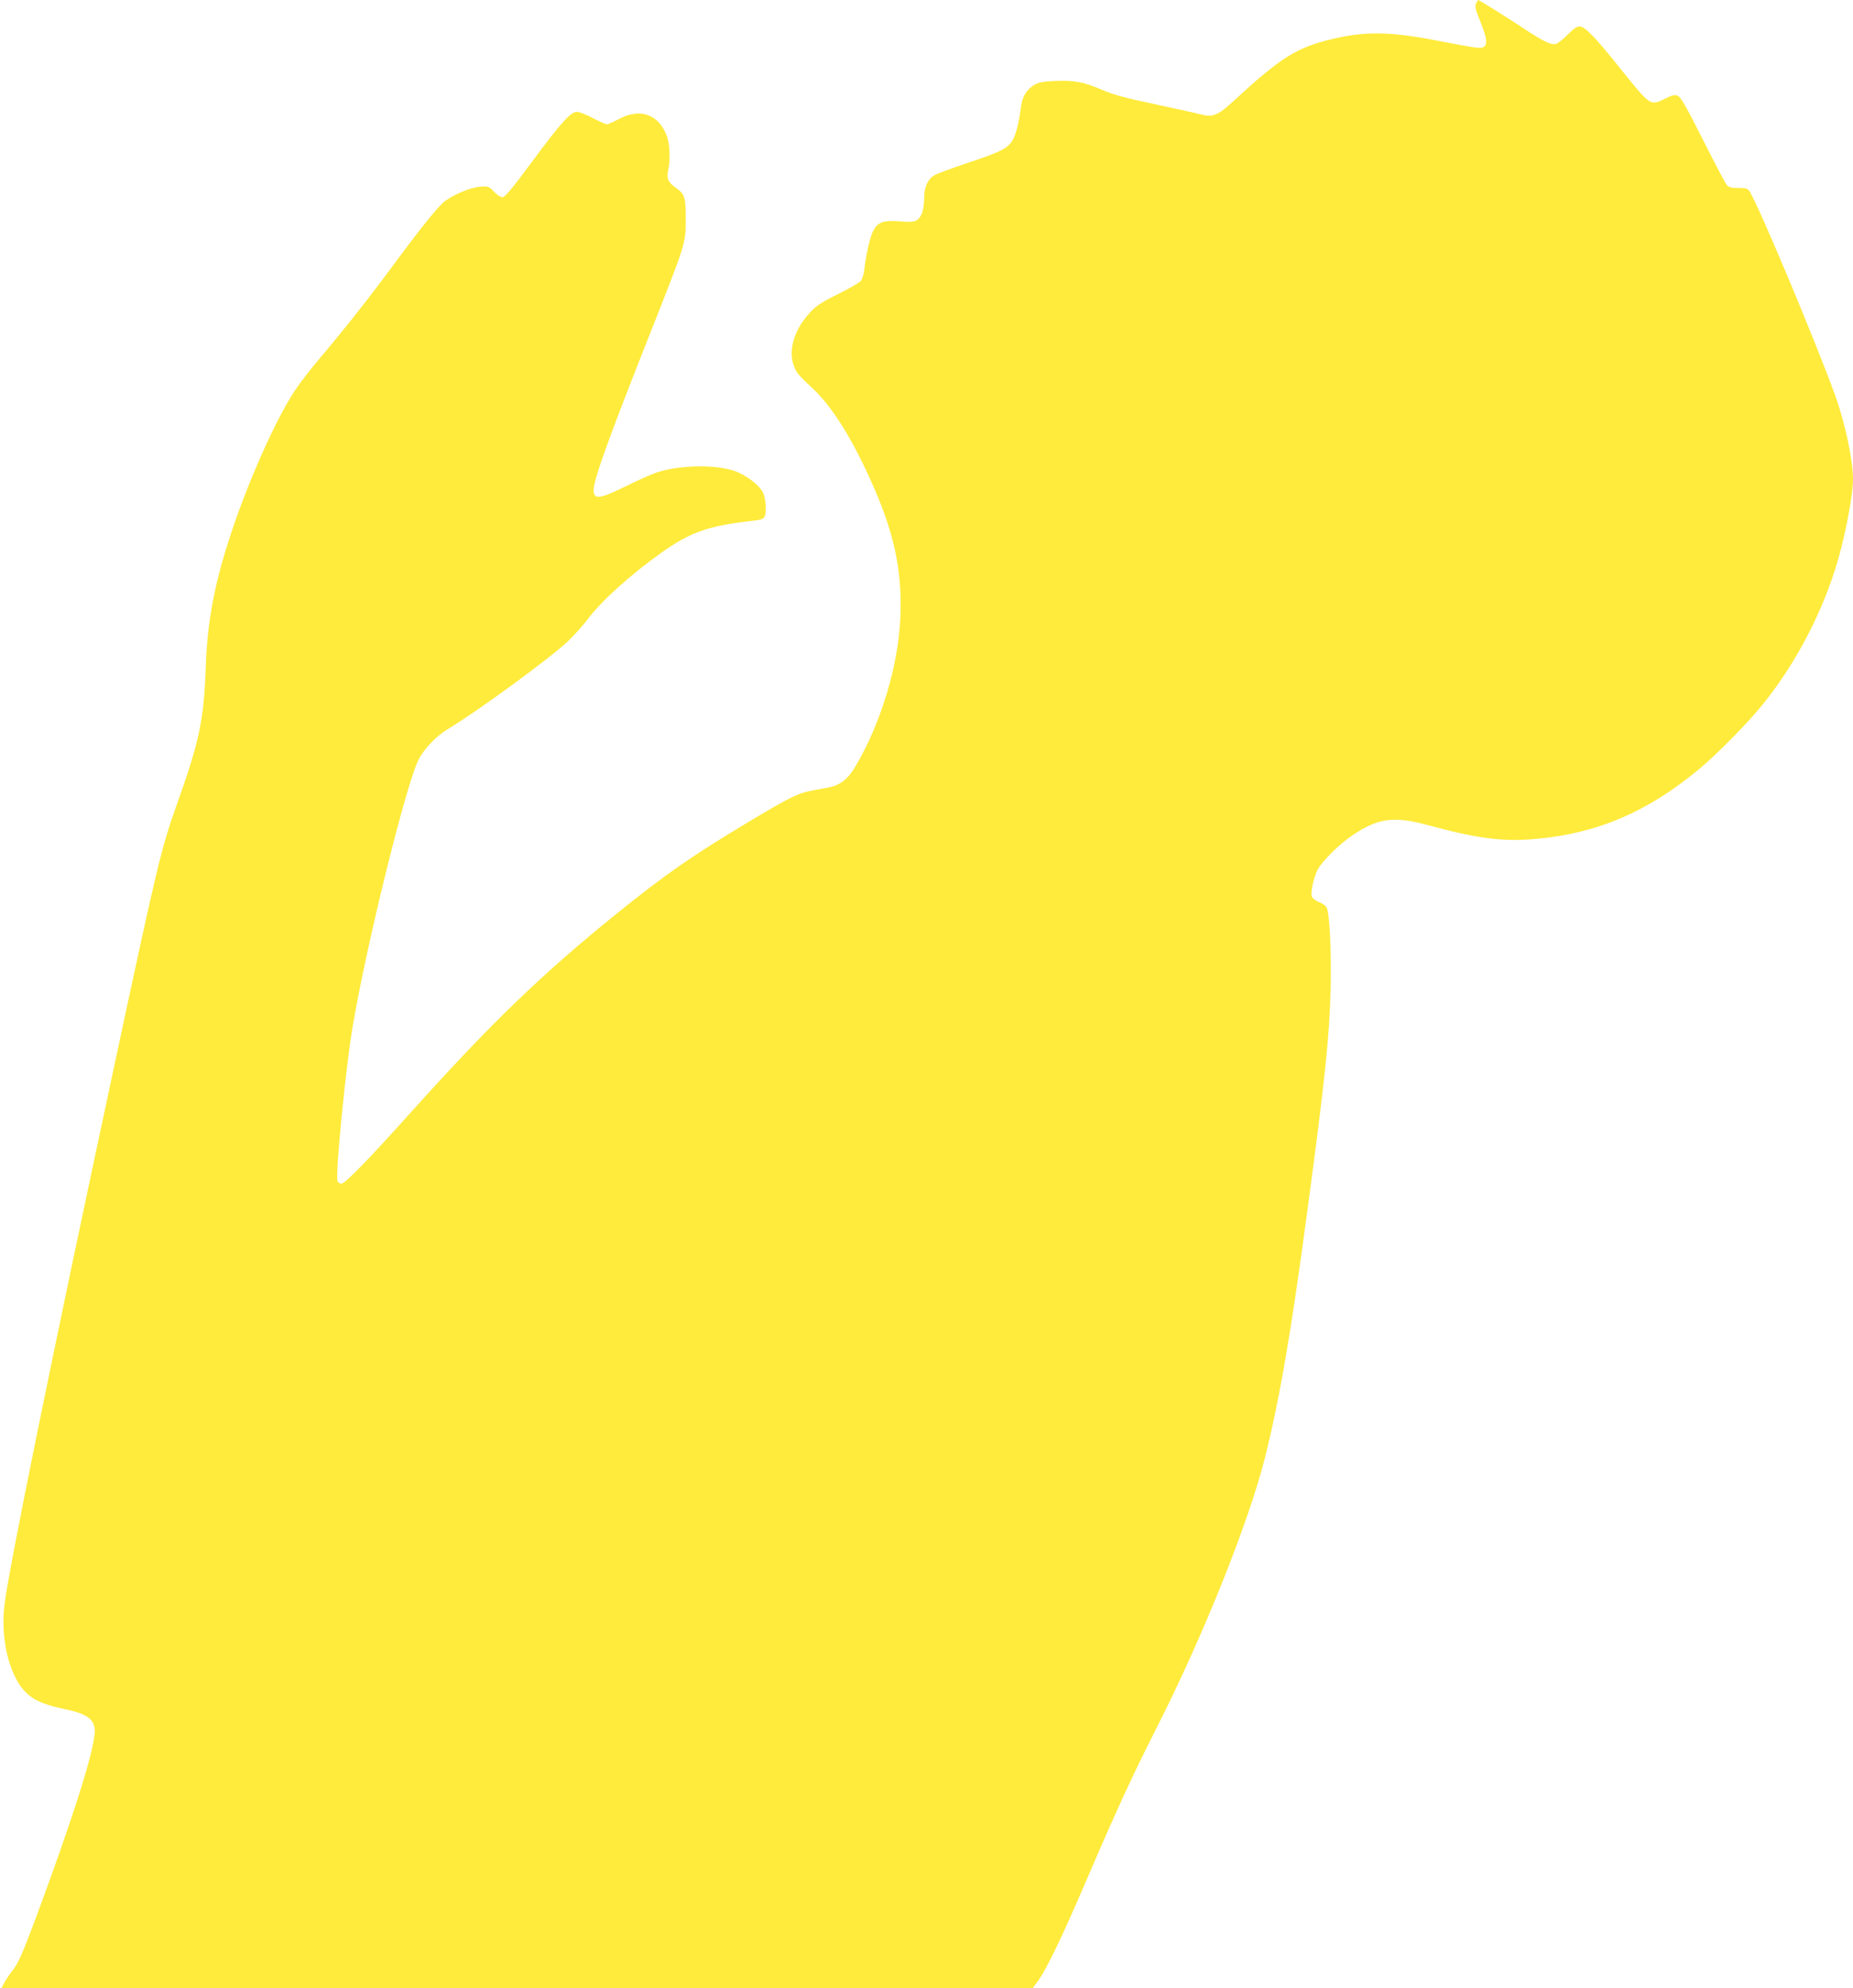 <?xml version="1.0" standalone="no"?>
<!DOCTYPE svg PUBLIC "-//W3C//DTD SVG 20010904//EN"
 "http://www.w3.org/TR/2001/REC-SVG-20010904/DTD/svg10.dtd">
<svg version="1.0" xmlns="http://www.w3.org/2000/svg"
 width="1193pt" height="1280pt" viewBox="0 0 1193 1280"
 preserveAspectRatio="xMidYMid meet">
<g transform="translate(0,1280) scale(0.1,-0.1)"
fill="#ffeb3b" stroke="none">
<path d="M9503 12777 c-9 -18 -3 -40 28 -117 41 -103 47 -141 24 -160 -18 -15
-46 -11 -289 36 -312 61 -471 64 -684 14 -231 -55 -332 -117 -622 -384 -121
-112 -148 -123 -231 -102 -30 8 -163 37 -297 66 -183 38 -266 61 -333 90 -121
52 -176 63 -300 59 -82 -3 -112 -9 -139 -25 -47 -27 -78 -75 -85 -132 -16
-120 -36 -197 -61 -233 -33 -48 -78 -69 -299 -143 -93 -31 -184 -65 -201 -75
-41 -25 -64 -77 -64 -143 0 -73 -16 -125 -45 -144 -20 -13 -41 -15 -114 -9
-105 8 -140 -5 -170 -63 -20 -39 -44 -145 -56 -244 -3 -32 -14 -66 -23 -77 -9
-11 -76 -49 -148 -85 -109 -54 -141 -76 -182 -121 -114 -125 -147 -275 -82
-380 10 -17 52 -60 92 -96 123 -111 249 -306 375 -582 157 -342 212 -590 200
-896 -12 -310 -122 -679 -286 -959 -51 -88 -100 -127 -179 -142 -31 -6 -83
-15 -115 -22 -79 -15 -138 -44 -387 -193 -366 -219 -537 -337 -850 -589 -484
-390 -815 -709 -1320 -1271 -293 -326 -438 -475 -462 -475 -10 0 -22 8 -25 17
-15 39 53 735 98 997 90 531 344 1559 424 1716 34 68 117 154 188 196 192 115
662 459 776 568 41 39 97 103 126 141 87 116 274 285 472 426 188 133 300 173
578 205 90 10 95 14 95 85 0 36 -7 75 -16 95 -20 42 -80 93 -153 129 -109 55
-369 57 -531 4 -33 -11 -124 -51 -202 -90 -163 -80 -201 -86 -206 -33 -6 60
84 311 366 1024 229 579 227 572 227 731 0 142 -6 159 -66 202 -48 33 -59 59
-47 112 14 60 11 164 -7 214 -50 143 -171 189 -308 116 -36 -19 -72 -35 -80
-35 -7 0 -48 18 -90 40 -41 22 -88 40 -103 40 -40 0 -103 -70 -296 -331 -120
-163 -168 -219 -183 -219 -11 0 -36 16 -55 36 -32 35 -36 36 -89 32 -60 -4
-170 -50 -228 -94 -42 -32 -155 -172 -333 -414 -154 -208 -306 -401 -470 -595
-56 -66 -129 -160 -162 -210 -120 -181 -294 -569 -409 -914 -106 -318 -154
-568 -164 -861 -12 -345 -41 -481 -185 -885 -101 -283 -125 -383 -390 -1620
-411 -1917 -690 -3286 -721 -3535 -20 -166 6 -342 70 -469 59 -117 133 -165
304 -201 157 -32 207 -67 207 -145 0 -117 -139 -556 -382 -1210 -82 -219 -109
-280 -143 -325 -24 -30 -50 -70 -59 -87 l-17 -33 3320 0 3319 0 35 47 c55 76
155 283 305 633 205 477 299 681 468 1015 294 582 584 1307 688 1720 95 380
171 821 275 1605 113 841 141 1115 148 1420 5 246 -7 482 -26 518 -6 11 -28
27 -50 35 -22 9 -42 25 -45 35 -9 26 11 119 35 169 27 55 142 170 230 228 162
108 262 122 474 65 328 -89 490 -110 702 -91 395 35 719 173 1050 448 118 97
321 304 416 423 216 269 387 601 482 931 49 171 95 417 95 512 0 125 -51 365
-115 542 -128 353 -494 1225 -550 1311 -13 21 -23 24 -74 24 -43 0 -62 5 -73
18 -9 9 -77 140 -153 290 -104 207 -143 276 -162 285 -20 9 -33 6 -79 -16
-101 -50 -94 -54 -294 194 -160 201 -227 269 -260 269 -18 0 -41 -16 -75 -51
-28 -28 -61 -55 -73 -60 -32 -12 -79 10 -217 101 -103 69 -282 180 -289 180
-1 0 -7 -10 -13 -23z"/>
</g>
</svg>
